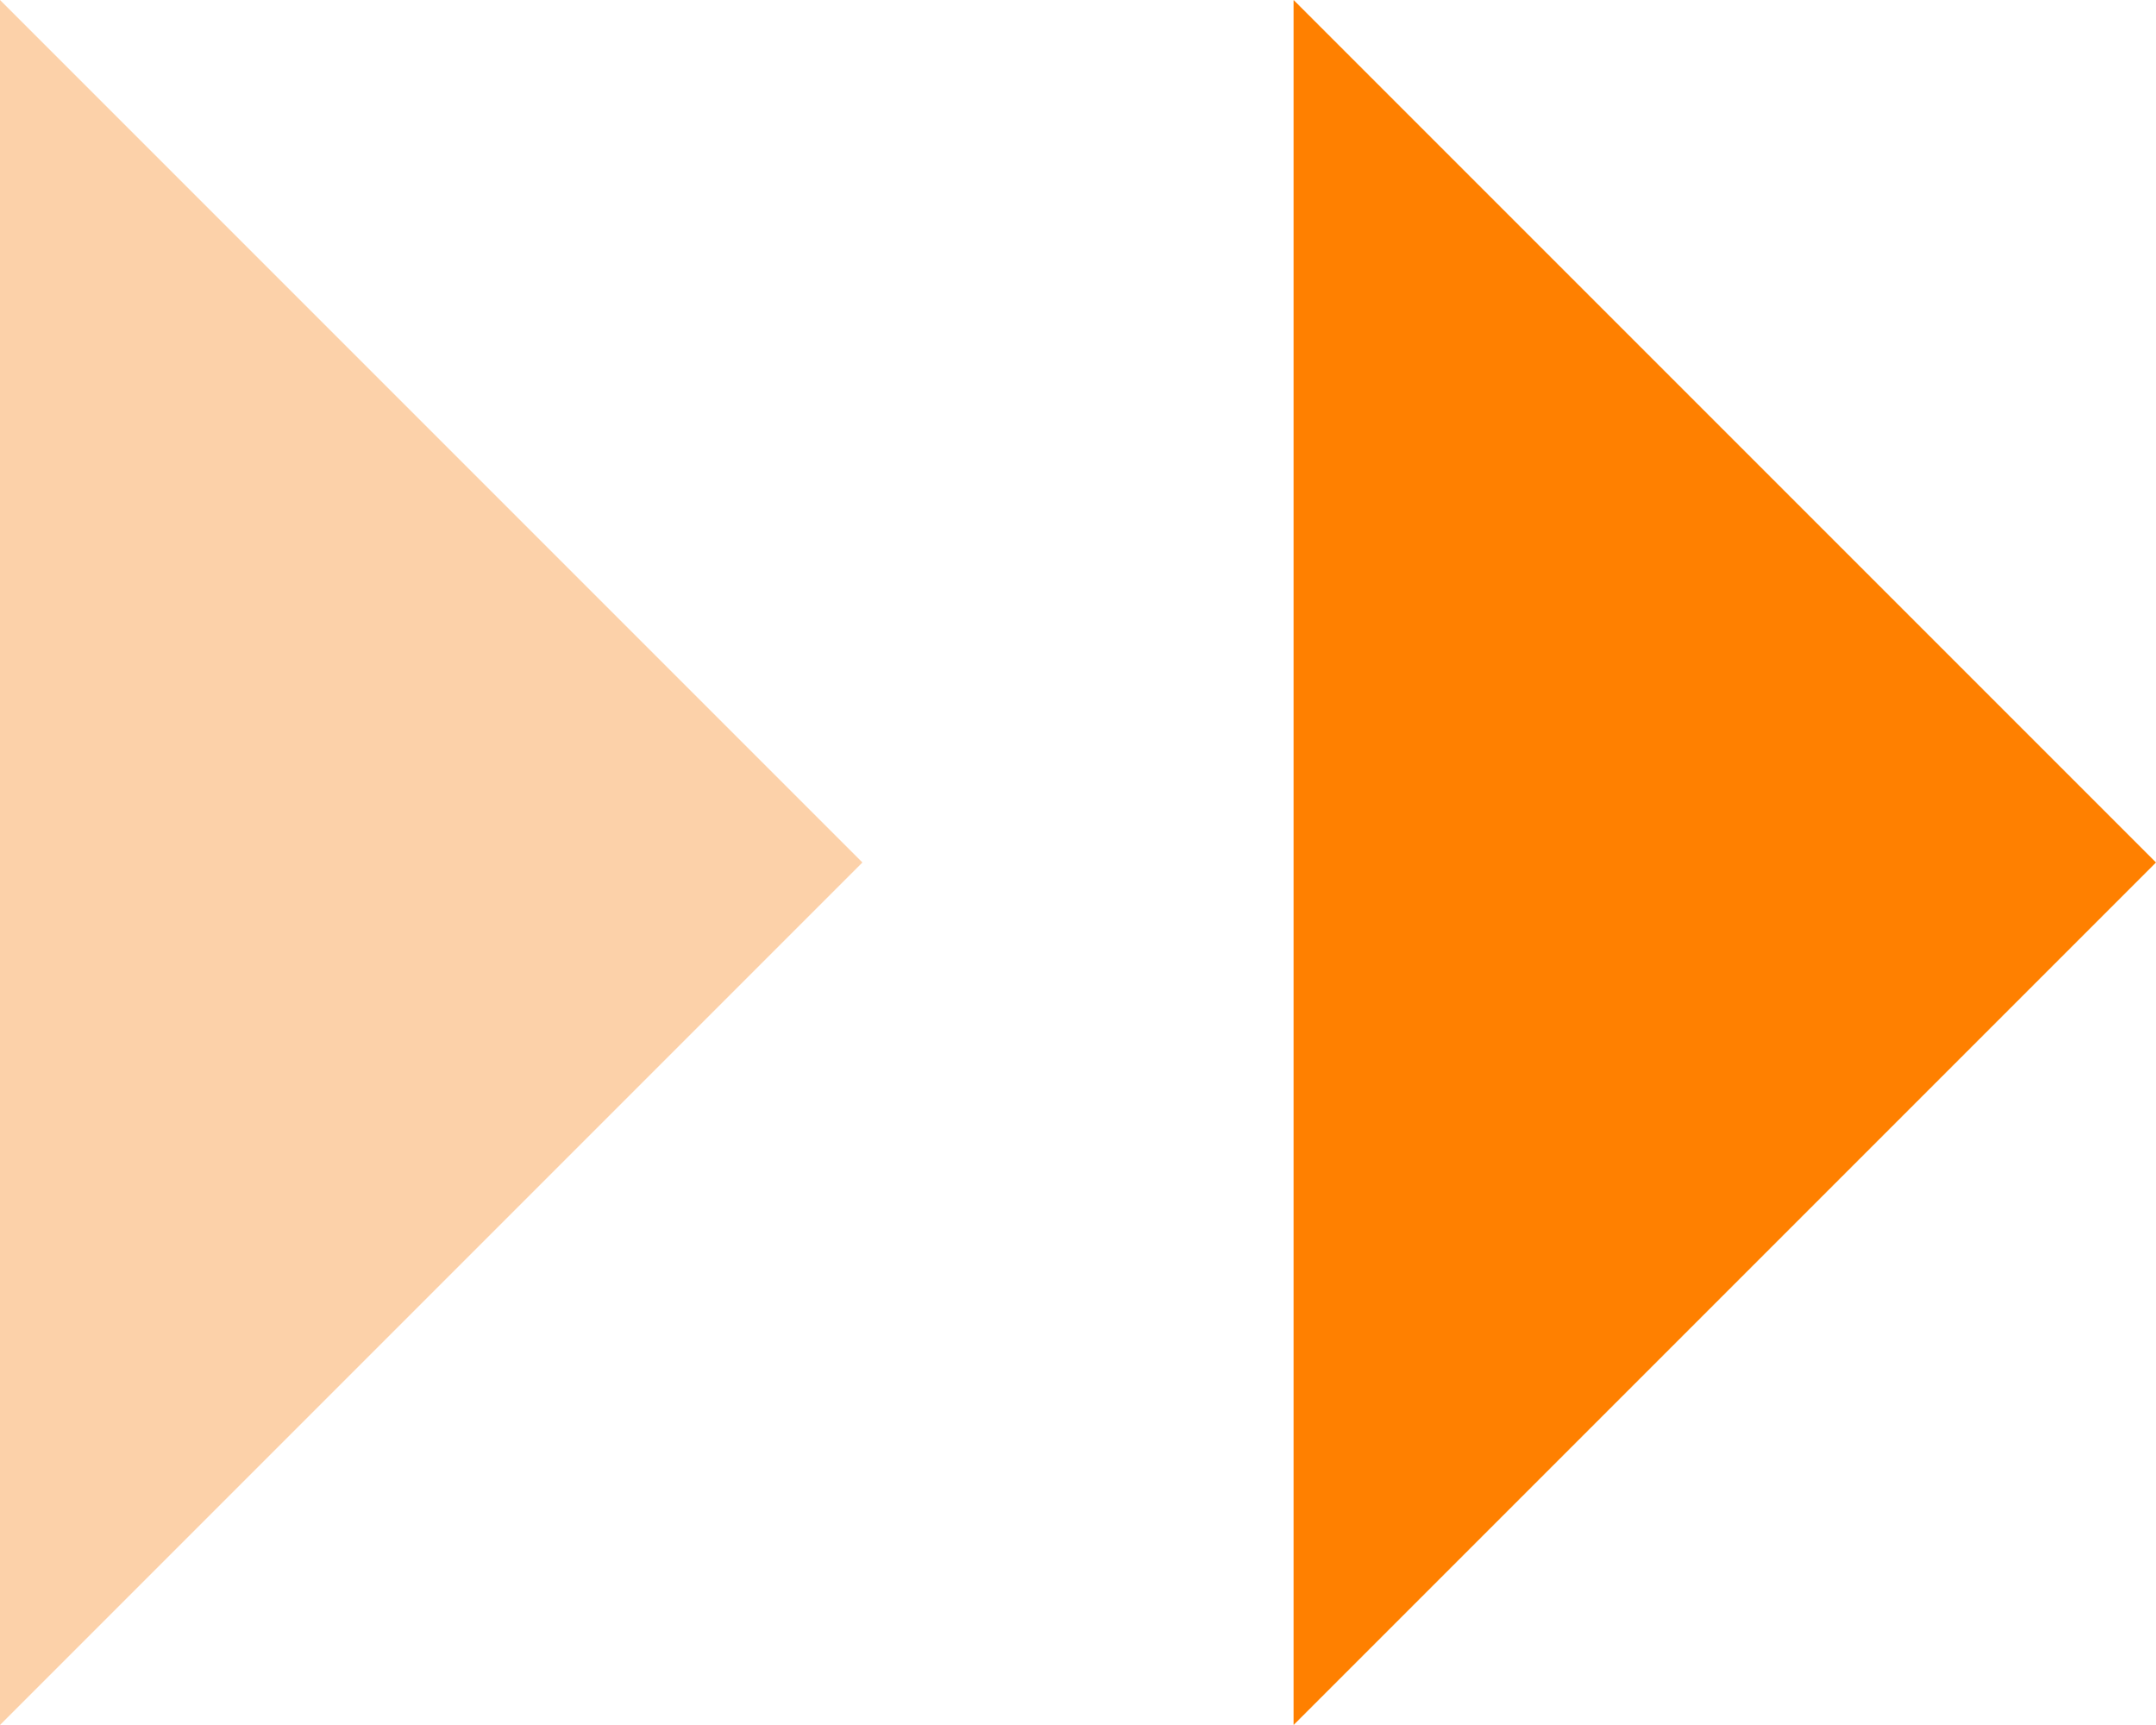 <svg xmlns="http://www.w3.org/2000/svg" width="40" height="32" viewBox="0 0 40 32">
  <g id="グループ_1913" data-name="グループ 1913" transform="translate(-705 -1058)">
    <path id="多角形_3" data-name="多角形 3" d="M16,0,32,16H0Z" transform="translate(745 1058) rotate(90)" fill="#ff8000"/>
    <path id="多角形_4" data-name="多角形 4" d="M16,0,32,16H0Z" transform="translate(721 1058) rotate(90)" fill="#fcd1a9"/>
  </g>
</svg>
